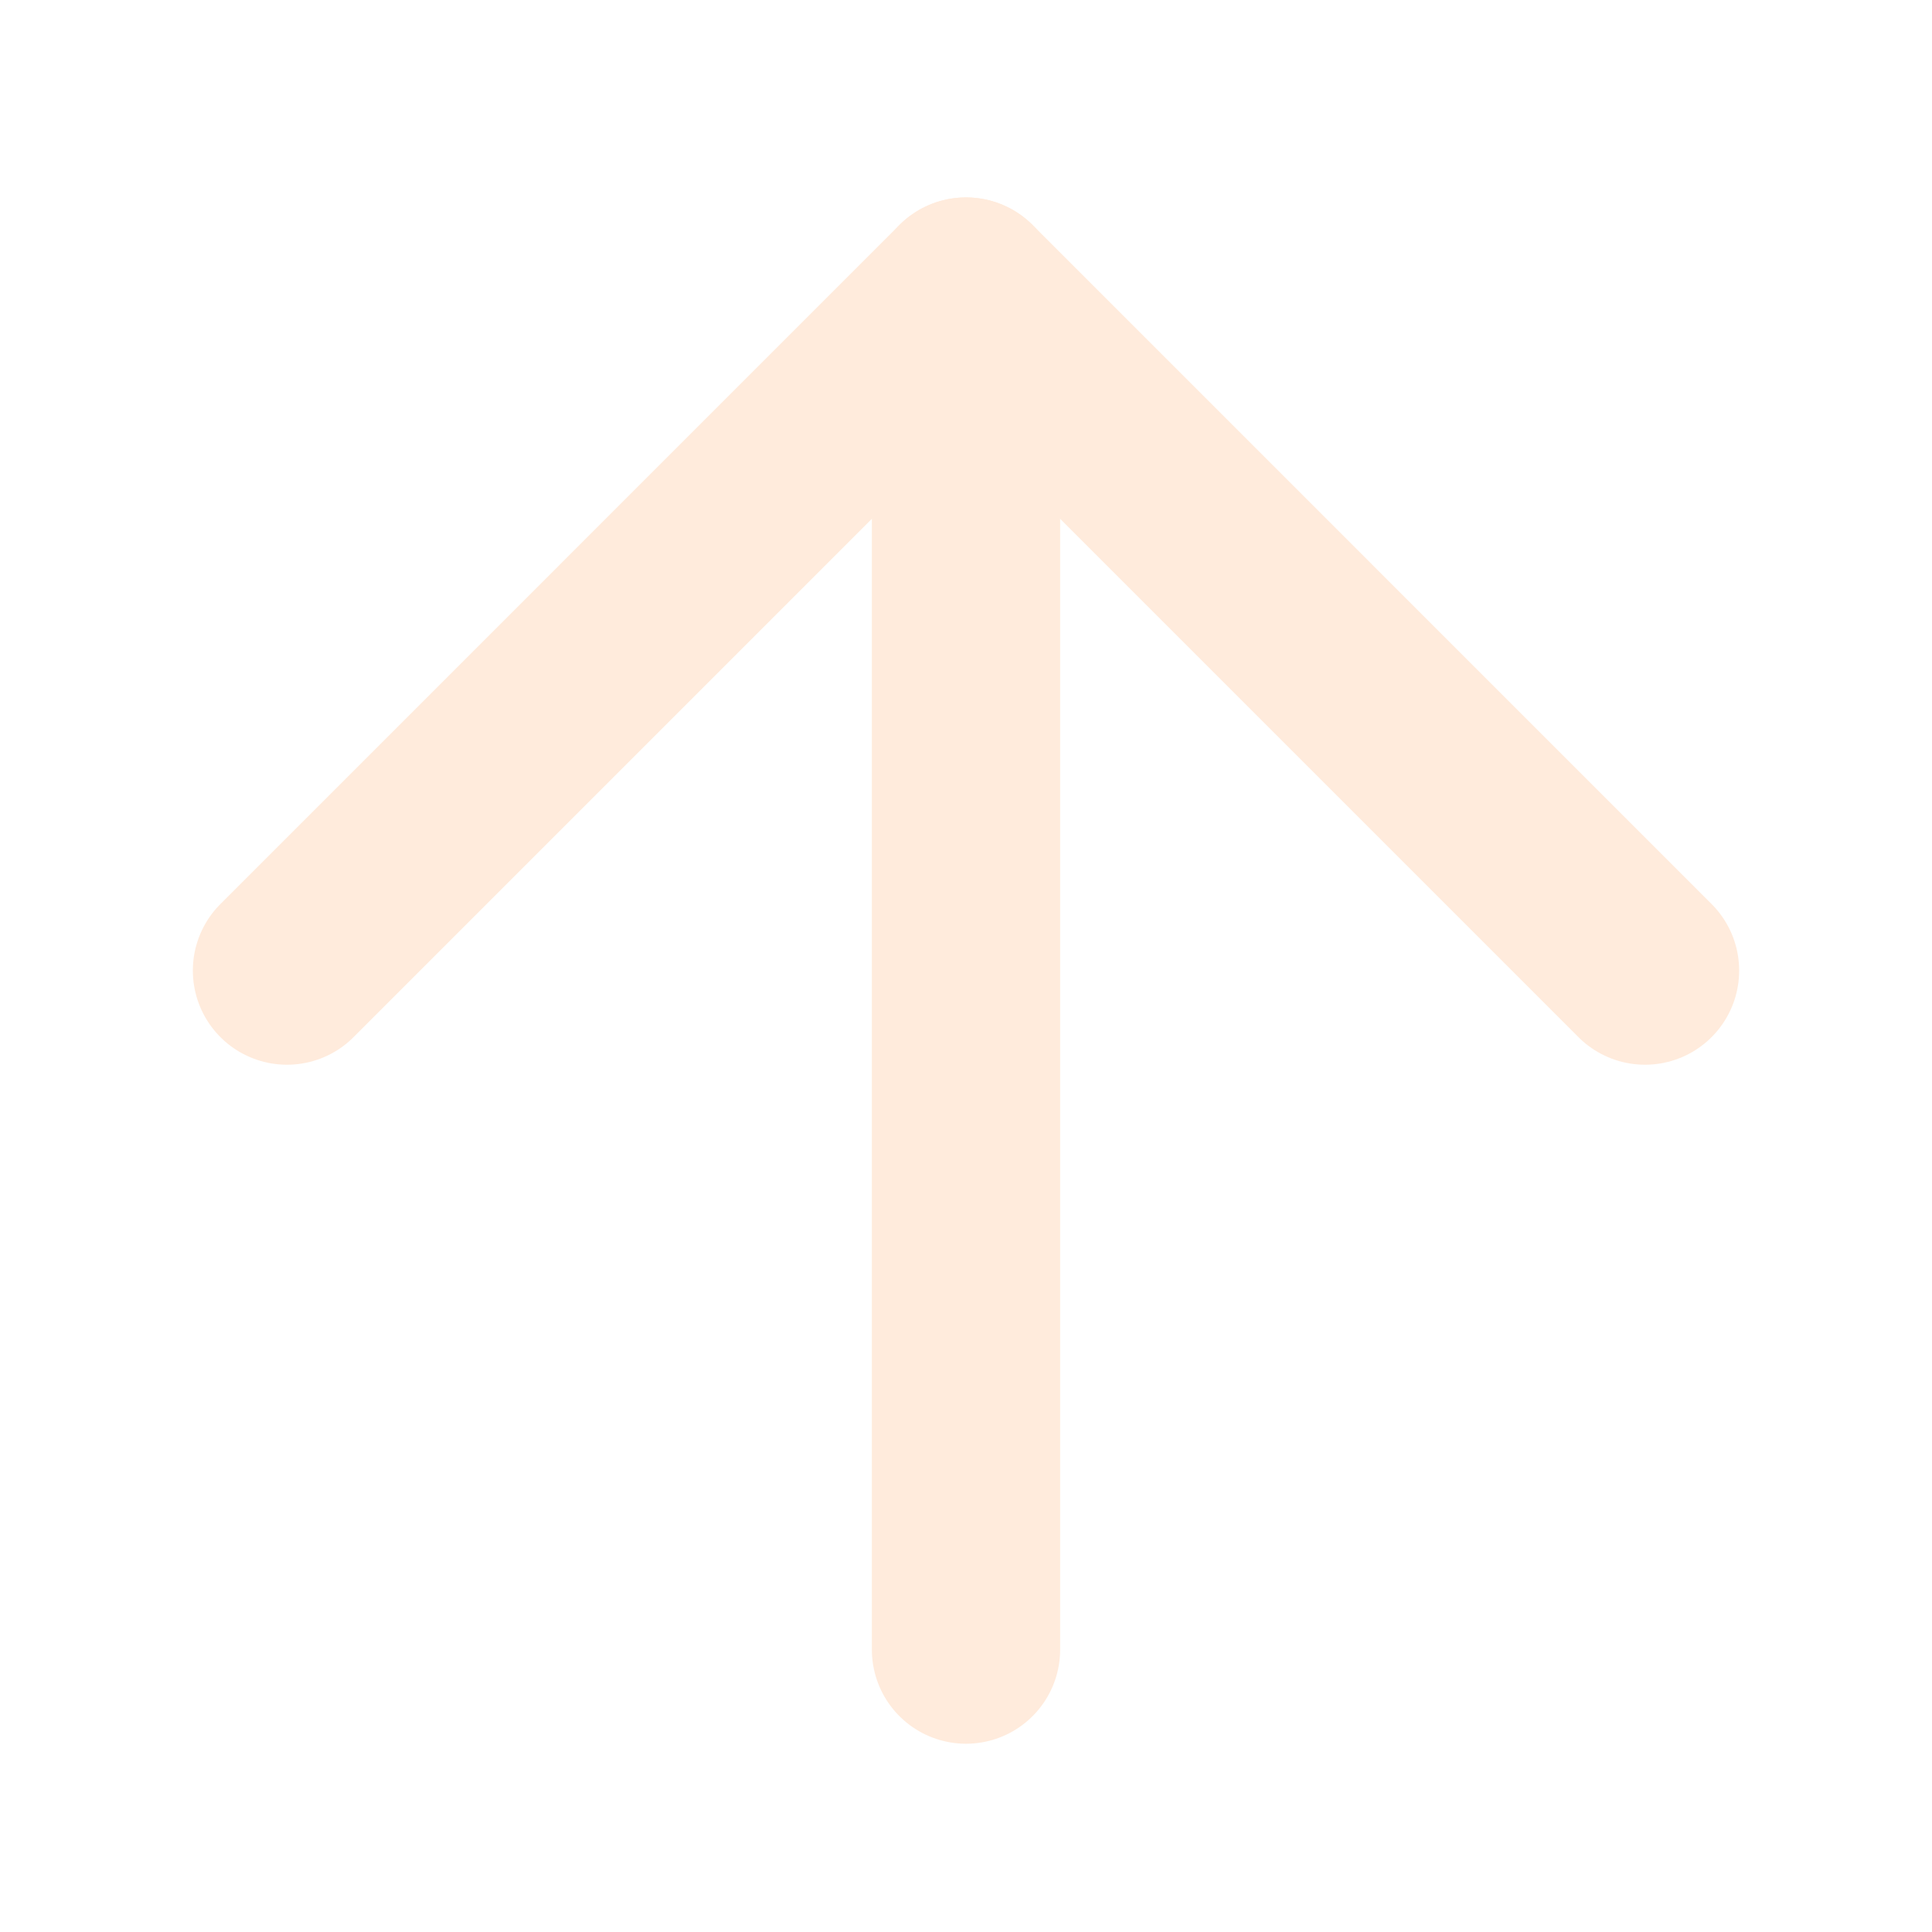 <svg width="46" height="46" viewBox="0 0 46 46" fill="none" xmlns="http://www.w3.org/2000/svg">
<g clip-path="url(#clip0_1738_5588)" filter="url(#filter0_d_1738_5588)">
<path d="M39.167 19.109L23 2.942L6.833 19.109" stroke="#FFEBDC" stroke-width="4.483" stroke-linecap="round" stroke-linejoin="round"/>
<path d="M23 35.276L23 2.942" stroke="#FFEBDC" stroke-width="4.483" stroke-linecap="round" stroke-linejoin="round"/>
</g>
<defs>
<filter id="filter0_d_1738_5588" x="0.5" y="0.61" width="45" height="45" filterUnits="userSpaceOnUse" color-interpolation-filters="sRGB">
<feFlood flood-opacity="0" result="BackgroundImageFix"/>
<feColorMatrix in="SourceAlpha" type="matrix" values="0 0 0 0 0 0 0 0 0 0 0 0 0 0 0 0 0 0 127 0" result="hardAlpha"/>
<feOffset dy="4"/>
<feGaussianBlur stdDeviation="2"/>
<feComposite in2="hardAlpha" operator="out"/>
<feColorMatrix type="matrix" values="0 0 0 0 0 0 0 0 0 0 0 0 0 0 0 0 0 0 0.25 0"/>
<feBlend mode="normal" in2="BackgroundImageFix" result="effect1_dropShadow_1738_5588"/>
<feBlend mode="normal" in="SourceGraphic" in2="effect1_dropShadow_1738_5588" result="shape"/>
</filter>
<clipPath id="clip0_1738_5588">
<rect width="37" height="37" fill="white" transform="translate(4.5 37.61) rotate(-90)"/>
</clipPath>
</defs>
</svg>
